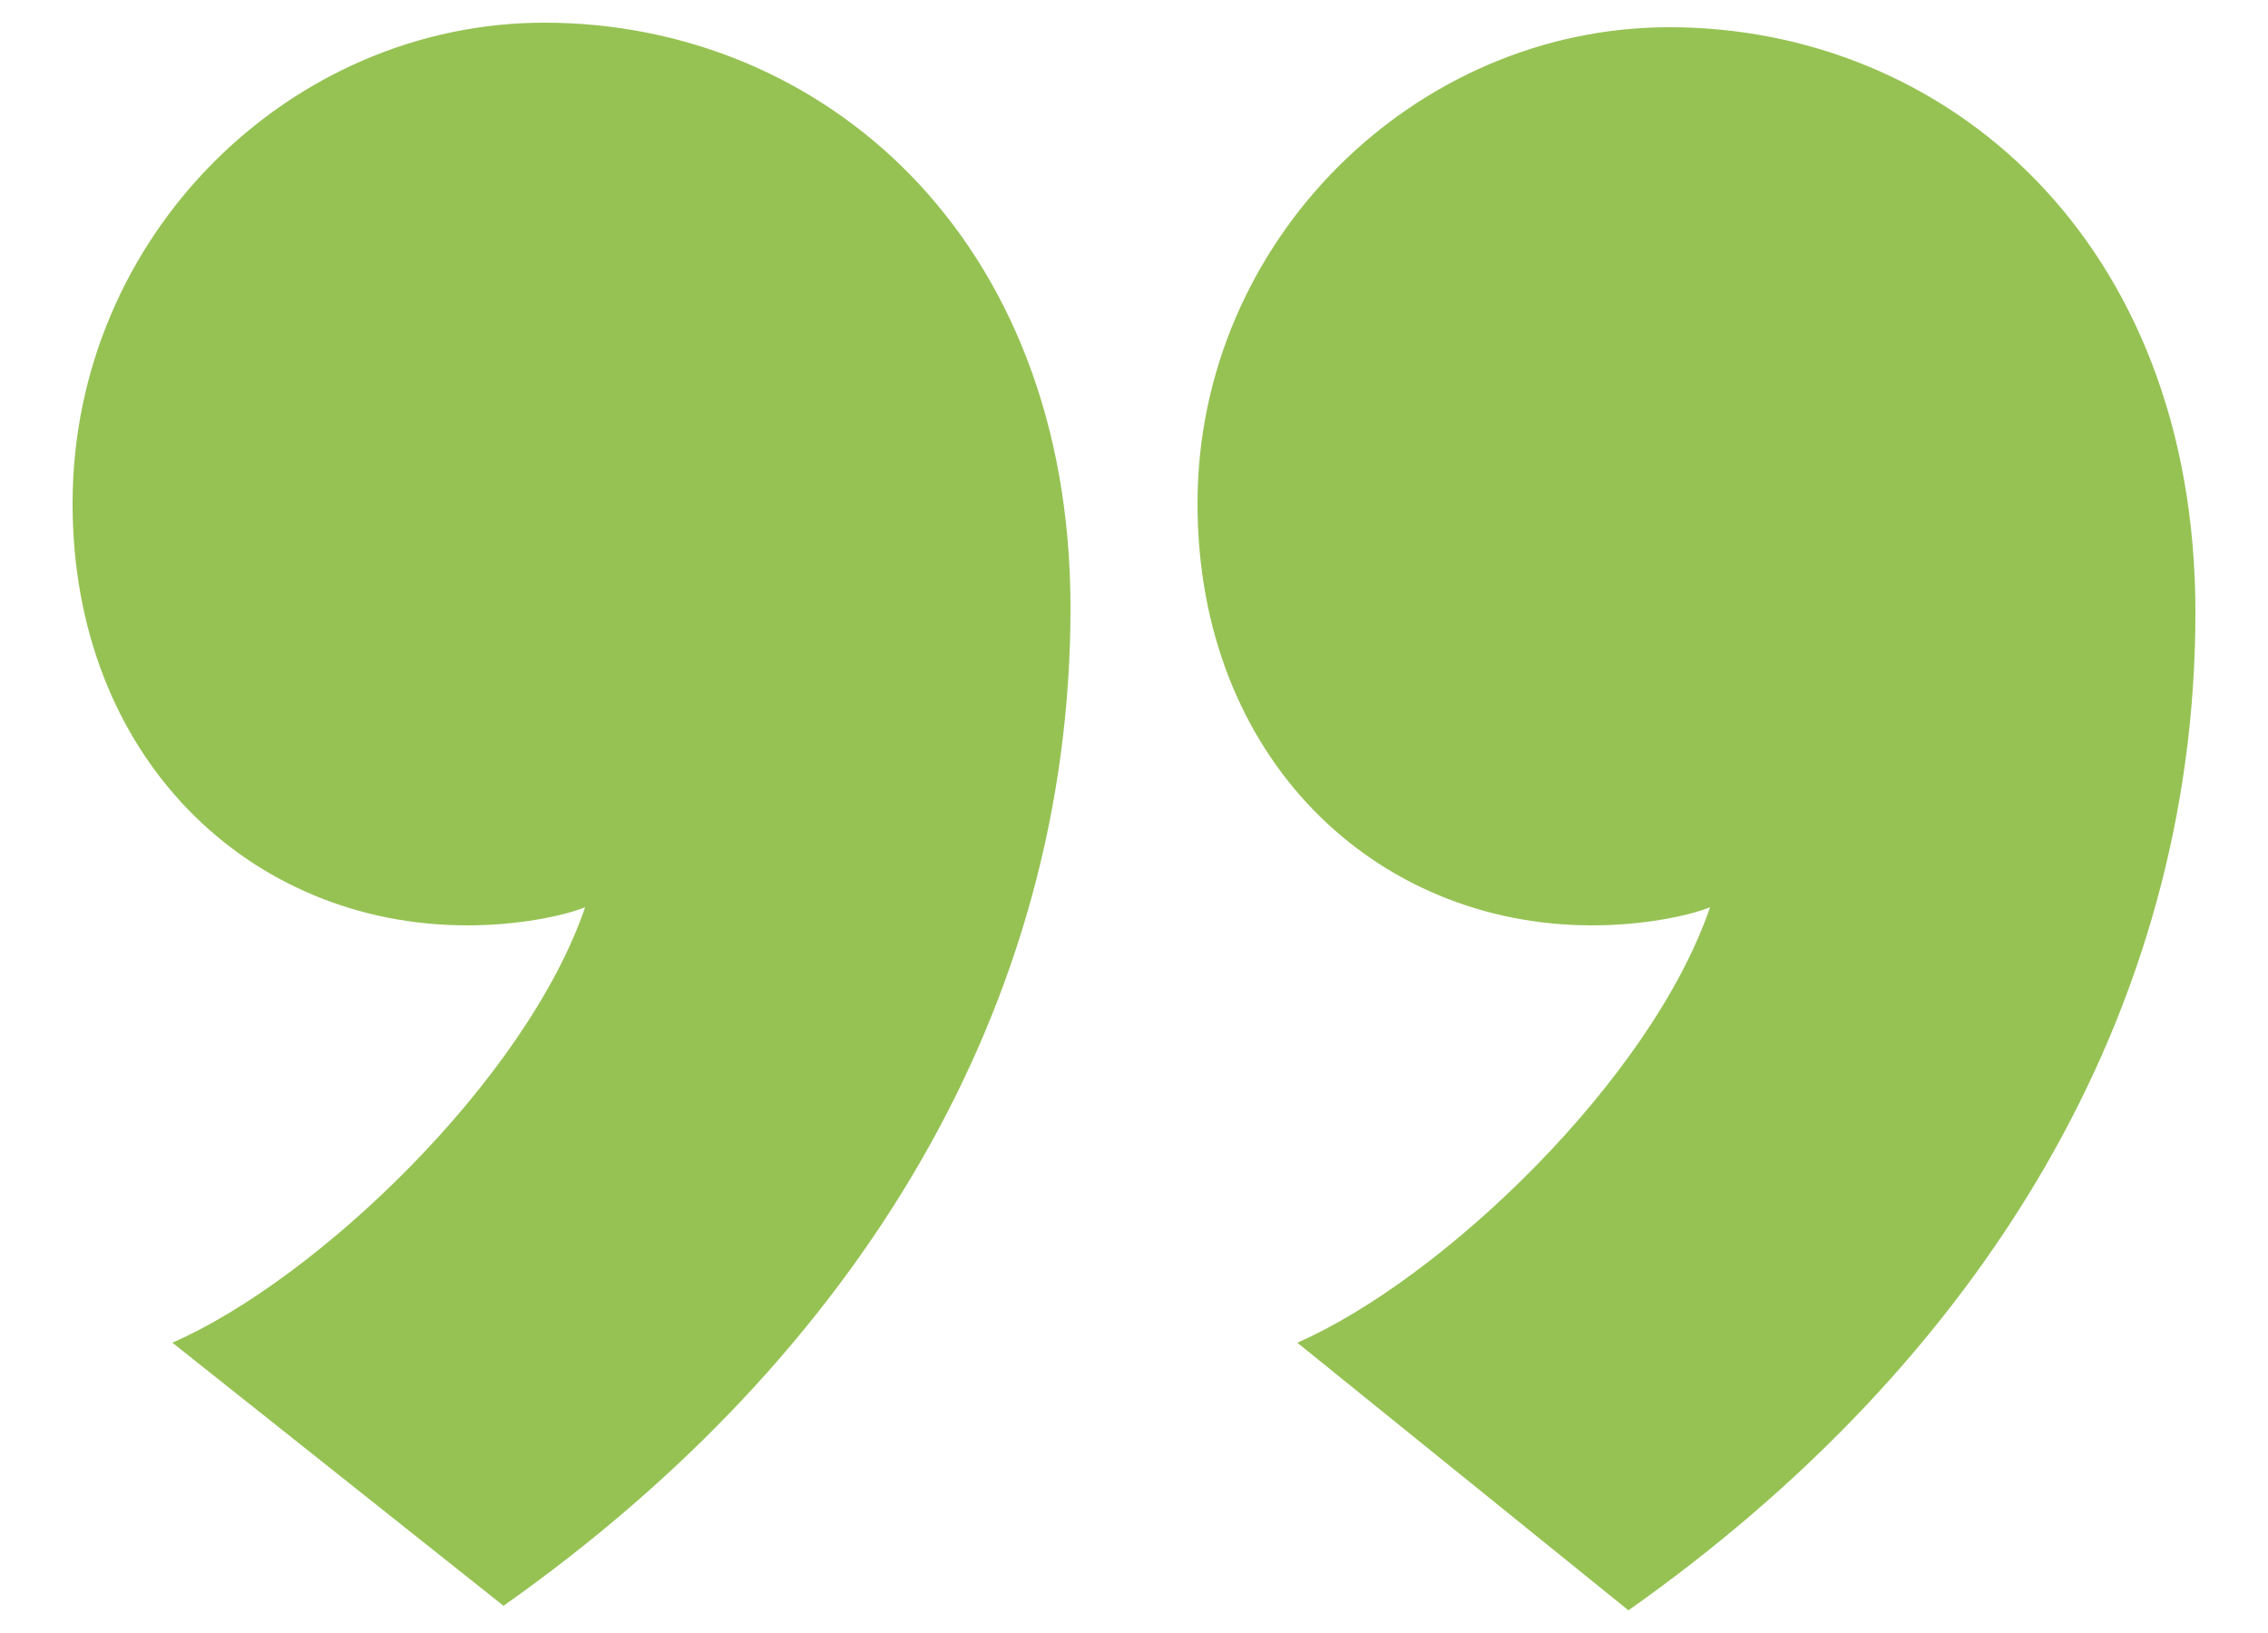 <?xml version="1.0" encoding="utf-8"?>
<!-- Generator: Adobe Illustrator 23.0.0, SVG Export Plug-In . SVG Version: 6.00 Build 0)  -->
<svg version="1.1" id="Layer_1" xmlns="http://www.w3.org/2000/svg" xmlns:xlink="http://www.w3.org/1999/xlink" x="0px" y="0px"
	 viewBox="0 0 50 36" style="enable-background:new 0 0 50 36;" xml:space="preserve">
<style type="text/css">
	.st0{fill:#96C254;}
</style>
<g>
	<path class="st0" d="M3.8,29.6c3.2-1.4,7.8-5.8,9.1-9.6c-0.5,0.2-1.5,0.4-2.6,0.4c-4.8,0-8.7-3.7-8.7-9.3C1.6,5.2,6.4,0.5,12,0.5
		c6.1,0,11.6,4.7,11.6,12.9c0,8.8-4.7,16.5-12.5,22L3.8,29.6z M28.6,29.6c3.2-1.4,7.8-5.8,9.1-9.6c-0.5,0.2-1.5,0.4-2.6,0.4
		c-4.8,0-8.7-3.7-8.7-9.3c0-5.8,4.8-10.5,10.4-10.5c6.1,0,11.6,4.7,11.6,12.9c0,8.8-4.7,16.5-12.5,22L28.6,29.6z"/>
</g>
</svg>
